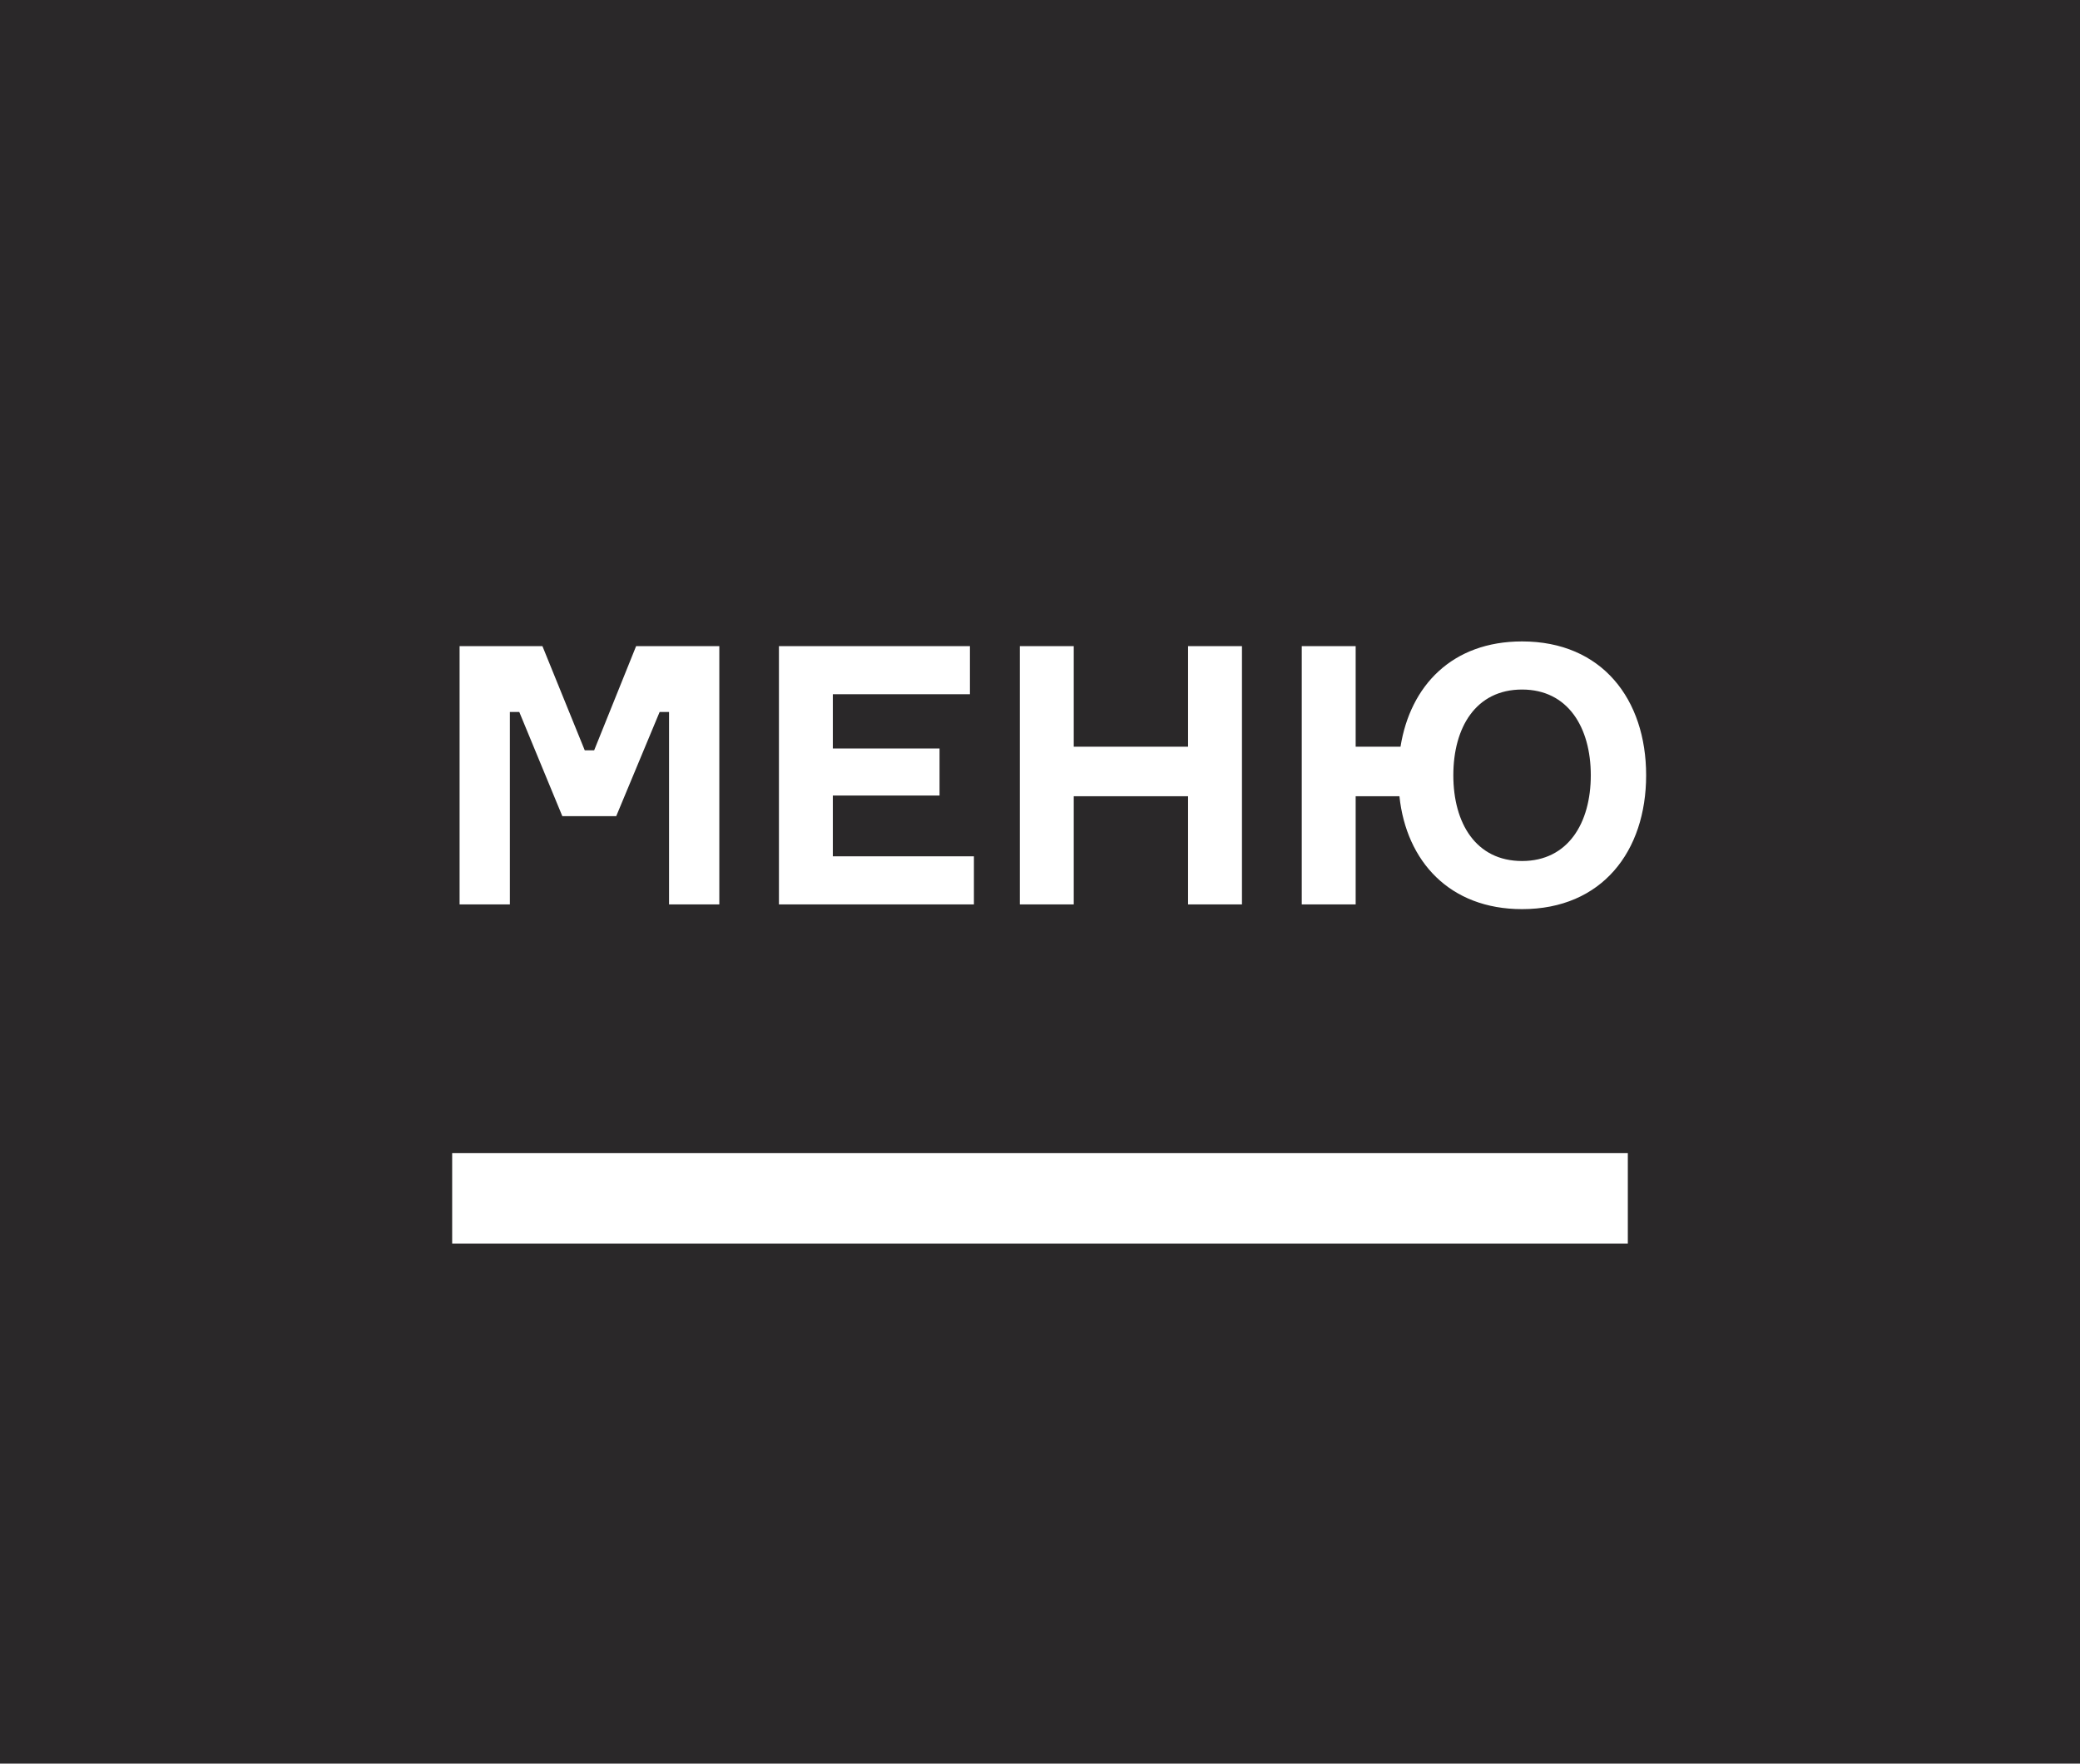 <svg width="92" height="78" viewBox="0 0 92 78" fill="none" xmlns="http://www.w3.org/2000/svg">
<rect width="92" height="78" fill="#2A2829"/>
<path d="M20.328 40V28.576H23.992L25.864 33.184H26.28L28.136 28.576H31.816V40H29.592V31.488H29.176L27.256 36.096H24.872L22.968 31.488H22.552V40H20.328ZM36.837 37.872H43.077V40H34.453V28.576H42.901V30.704H36.837V33.104H41.557V35.184H36.837V37.872ZM52.549 28.576H54.933V40H52.549V35.216H47.493V40H45.109V28.576H47.493V33.024H52.549V28.576ZM67.322 28.368C70.858 28.368 72.81 30.928 72.81 34.288C72.81 37.648 70.858 40.208 67.322 40.208C64.122 40.208 62.202 38.096 61.898 35.216H59.962V40H57.578V28.576H59.962V33.024H61.946C62.378 30.32 64.234 28.368 67.322 28.368ZM67.322 38.08C69.354 38.08 70.362 36.4 70.362 34.288C70.362 32.176 69.354 30.496 67.322 30.496C65.274 30.496 64.282 32.176 64.282 34.288C64.282 36.4 65.274 38.08 67.322 38.08Z" fill="white"/>
<rect x="20" y="51" width="52" height="4" fill="white"/>
</svg>
